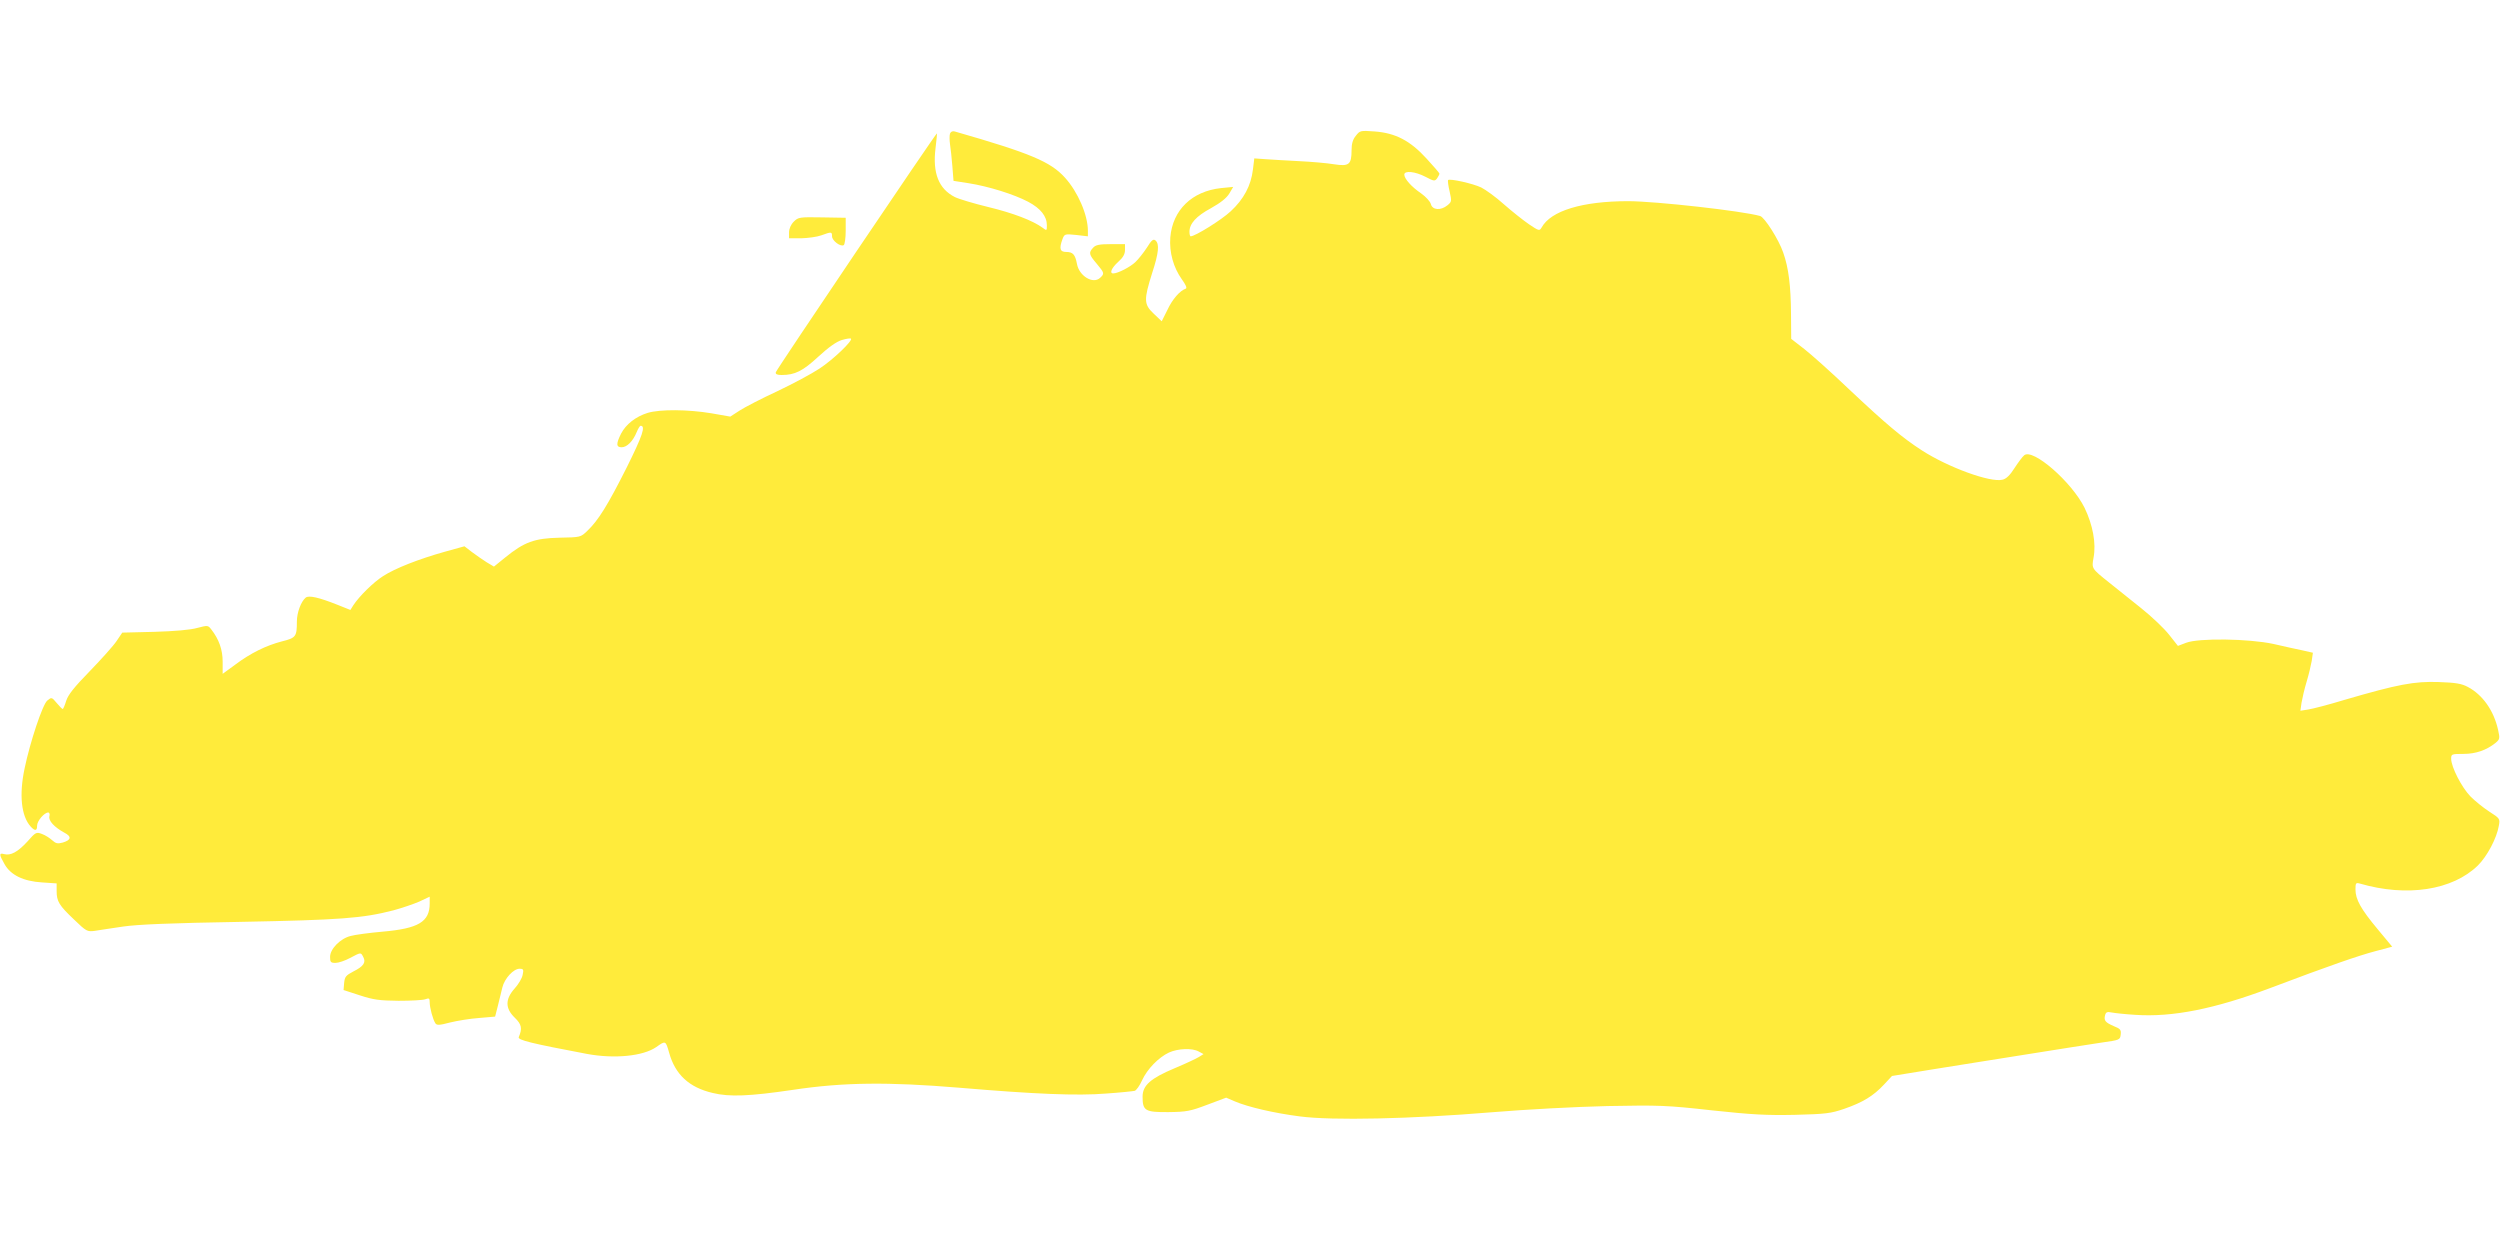 <?xml version="1.0" standalone="no"?>
<!DOCTYPE svg PUBLIC "-//W3C//DTD SVG 20010904//EN"
 "http://www.w3.org/TR/2001/REC-SVG-20010904/DTD/svg10.dtd">
<svg version="1.0" xmlns="http://www.w3.org/2000/svg"
 width="1280pt" height="640pt" viewBox="0 0 1280 640"
 preserveAspectRatio="xMidYMid meet">
<g transform="translate(0,640) scale(0.1,-0.1)"
fill="#ffeb3b" stroke="none">
<path d="M4864 5716 c-3 -9 -3 -33 0 -54 3 -20 9 -71 12 -112 l6 -76 77 -12
c102 -16 233 -57 305 -95 64 -34 96 -74 96 -121 0 -28 -1 -28 -22 -12 -51 37
-150 75 -278 106 -74 18 -151 41 -171 51 -83 42 -115 123 -99 251 5 40 8 74 7
75 -4 3 -822 -1210 -825 -1223 -2 -10 7 -14 30 -14 68 0 108 20 188 94 52 48
93 77 120 85 23 7 44 10 47 7 10 -10 -92 -108 -161 -153 -39 -26 -136 -78
-216 -116 -80 -37 -167 -82 -193 -99 l-48 -31 -97 17 c-120 20 -263 21 -326 2
-61 -19 -111 -58 -136 -106 -26 -52 -26 -70 3 -70 27 0 58 31 77 78 7 17 16
32 20 32 27 0 10 -50 -71 -213 -97 -193 -146 -272 -202 -325 -34 -33 -35 -33
-143 -35 -127 -3 -180 -22 -277 -101 l-58 -47 -37 22 c-20 13 -54 36 -75 52
l-39 30 -101 -28 c-132 -37 -255 -85 -316 -125 -49 -31 -122 -103 -152 -149
l-15 -24 -65 26 c-98 39 -148 50 -164 37 -24 -20 -45 -77 -45 -122 0 -78 -5
-84 -77 -102 -80 -21 -159 -59 -240 -120 l-63 -46 0 62 c0 62 -19 115 -58 165
-17 22 -18 22 -72 8 -34 -10 -117 -17 -220 -20 l-164 -4 -29 -43 c-16 -24 -78
-93 -137 -154 -81 -83 -111 -121 -121 -152 -7 -23 -15 -42 -18 -42 -3 0 -17
14 -31 31 -25 30 -26 30 -48 12 -24 -20 -88 -212 -116 -347 -29 -136 -17 -245
31 -298 22 -24 33 -23 33 5 0 24 37 67 57 67 6 0 9 -9 6 -19 -6 -23 25 -56 76
-84 39 -20 36 -38 -8 -51 -26 -7 -35 -5 -54 12 -12 11 -35 26 -52 32 -29 11
-32 10 -75 -39 -49 -53 -85 -73 -119 -64 -26 7 -26 -2 2 -51 31 -56 96 -88
192 -94 l75 -5 0 -39 c0 -53 12 -73 89 -146 63 -61 68 -63 106 -58 22 4 87 13
145 22 75 11 247 18 600 24 513 10 625 18 784 59 44 12 103 32 133 45 l53 25
0 -35 c0 -94 -58 -128 -240 -144 -69 -6 -143 -16 -164 -22 -54 -13 -106 -67
-106 -107 0 -27 3 -31 28 -31 15 0 48 11 74 25 57 30 55 30 68 5 15 -28 1 -48
-51 -74 -38 -20 -44 -27 -47 -59 l-3 -36 83 -27 c70 -23 101 -27 198 -28 63 0
125 3 138 8 19 7 22 5 22 -15 0 -28 16 -88 29 -108 7 -11 20 -11 76 4 37 9
104 20 149 23 l81 7 14 55 c7 30 18 73 23 94 11 46 57 96 88 96 20 0 22 -4 16
-31 -3 -18 -22 -49 -41 -70 -49 -55 -49 -102 1 -150 35 -34 39 -55 20 -99 -6
-15 63 -32 349 -86 140 -26 287 -12 355 35 48 34 48 34 66 -29 31 -112 103
-178 223 -206 86 -21 187 -17 411 16 259 39 487 41 850 11 389 -33 605 -42
753 -30 73 5 139 12 147 14 8 3 25 26 37 53 27 59 85 118 138 143 46 21 120
24 153 5 l24 -13 -24 -15 c-13 -8 -68 -34 -123 -57 -124 -52 -165 -88 -165
-146 0 -72 13 -80 132 -79 93 1 113 5 200 38 l96 36 44 -19 c68 -29 201 -60
333 -77 166 -22 571 -13 980 21 183 15 427 28 595 32 265 5 302 4 535 -22 205
-22 280 -26 425 -23 157 4 183 7 253 31 95 33 149 66 203 124 l41 44 209 34
c115 18 335 54 489 78 154 25 323 51 375 59 93 13 95 14 98 41 3 24 -2 30 -35
43 -44 19 -52 29 -45 56 4 16 11 19 34 14 16 -3 70 -9 121 -12 188 -13 406 30
690 137 304 115 452 166 539 189 l86 23 -74 89 c-86 103 -114 153 -114 204 0
33 2 36 23 30 241 -70 474 -34 604 93 48 48 96 139 107 203 7 36 5 38 -48 72
-31 20 -74 55 -97 78 -45 46 -99 151 -99 193 0 24 2 25 63 25 63 0 118 19 165
57 21 18 22 22 12 67 -22 98 -79 179 -155 219 -32 17 -62 22 -150 25 -124 4
-206 -11 -480 -91 -82 -25 -167 -47 -189 -50 l-38 -6 6 42 c4 23 15 71 26 107
11 36 22 84 26 106 l6 42 -53 12 c-30 6 -97 21 -149 33 -125 27 -382 31 -447
6 l-42 -16 -45 57 c-25 32 -89 93 -143 136 -54 43 -128 102 -165 132 -90 72
-89 71 -79 127 14 73 -4 168 -46 255 -66 133 -265 306 -309 269 -9 -7 -31 -37
-50 -66 -22 -35 -42 -55 -61 -59 -62 -16 -278 63 -413 150 -102 66 -186 137
-375 315 -88 84 -190 175 -227 204 l-67 52 -1 125 c-1 146 -12 238 -40 317
-23 67 -95 180 -118 187 -90 26 -537 76 -676 76 -234 0 -396 -49 -443 -135
-11 -18 -13 -18 -65 17 -29 20 -87 66 -128 102 -41 37 -94 75 -116 86 -41 20
-161 47 -170 38 -2 -3 1 -29 8 -58 11 -50 11 -53 -11 -71 -34 -28 -77 -25 -85
6 -3 13 -26 38 -50 55 -49 33 -86 75 -86 96 0 22 56 16 108 -11 44 -23 48 -24
60 -8 6 9 12 20 12 24 0 3 -30 38 -66 77 -84 92 -159 131 -266 139 -72 5 -75
5 -96 -22 -16 -19 -22 -42 -22 -74 0 -74 -13 -84 -90 -72 -36 6 -117 13 -180
16 -63 3 -140 8 -171 10 l-57 4 -7 -57 c-10 -83 -47 -152 -114 -214 -47 -44
-182 -128 -205 -128 -3 0 -6 10 -6 23 0 42 34 80 110 121 50 28 80 52 94 75
l20 34 -62 -6 c-149 -16 -248 -112 -260 -252 -6 -77 16 -155 59 -215 20 -28
28 -45 20 -48 -30 -10 -69 -55 -94 -109 l-29 -58 -41 39 c-51 48 -51 71 -8
208 34 104 38 149 17 167 -11 9 -20 2 -44 -37 -17 -26 -44 -60 -59 -74 -26
-25 -90 -58 -113 -58 -21 0 -9 28 25 59 25 22 35 40 35 61 l0 30 -73 0 c-59 0
-77 -4 -90 -18 -24 -26 -22 -35 18 -82 40 -48 41 -51 17 -73 -36 -33 -107 10
-118 72 -9 48 -21 61 -55 61 -32 0 -37 17 -19 66 10 26 12 27 70 21 l60 -7 0
28 c0 81 -51 199 -117 272 -74 82 -175 125 -565 237 -11 3 -20 -1 -24 -11z"/>
<path d="M4064 5265 c-15 -15 -24 -36 -24 -55 l0 -30 63 0 c34 1 80 7 102 15
52 19 55 19 55 -5 0 -22 43 -55 60 -45 5 3 10 36 10 73 l0 67 -121 2 c-116 2
-122 1 -145 -22z"/>
</g>
</svg>
